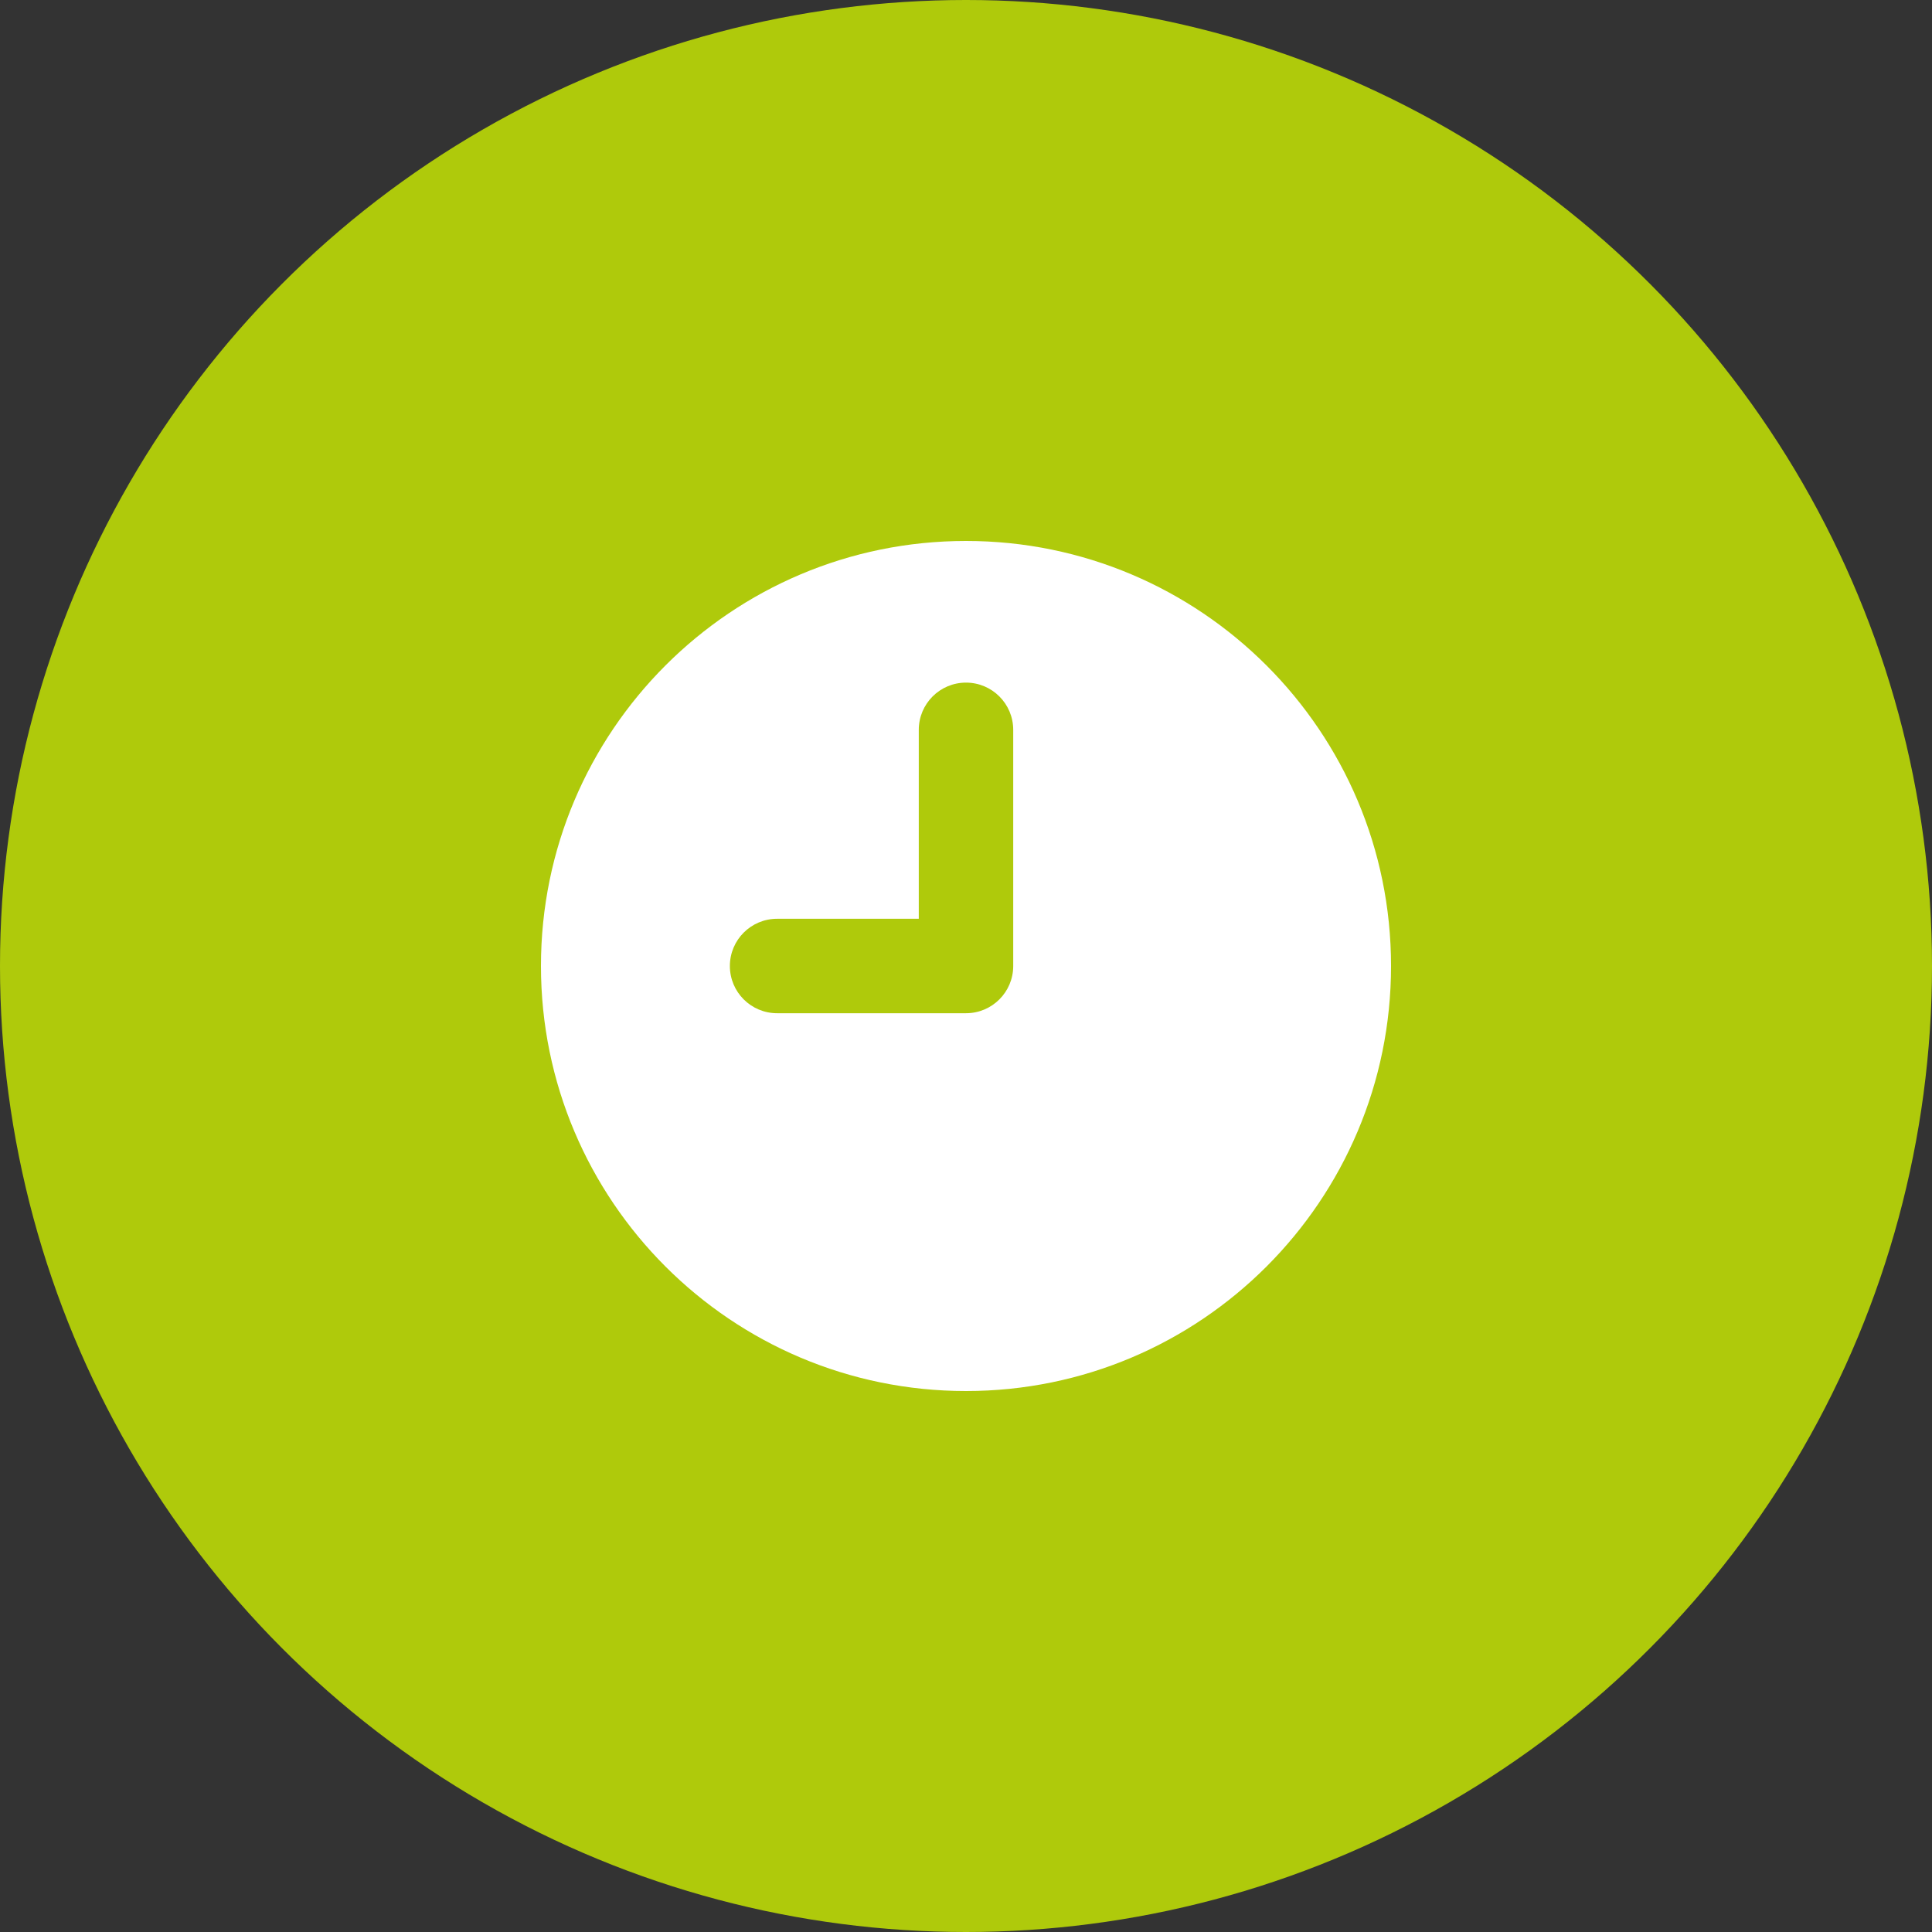 <?xml version="1.0" encoding="UTF-8"?> <svg xmlns="http://www.w3.org/2000/svg" width="50" height="50" viewBox="0 0 50 50" fill="none"><rect x="0" y="0" width="50" height="50" fill="#333333" stroke="none"/><circle cx="25" cy="25" r="25" fill="#AFCA0B"></circle><path d="M25 14C18.925 14 14 18.926 14 25C14 31.074 18.926 36 25 36C31.074 36 36 31.074 36 25C36 18.926 31.074 14 25 14ZM26.222 25C26.222 25.675 25.675 26.222 25 26.222H20.111C19.436 26.222 18.889 25.675 18.889 25C18.889 24.325 19.436 23.778 20.111 23.778H23.778V18.889C23.778 18.213 24.325 17.666 25 17.666C25.675 17.666 26.222 18.213 26.222 18.889V25Z" fill="white"></path></svg> 